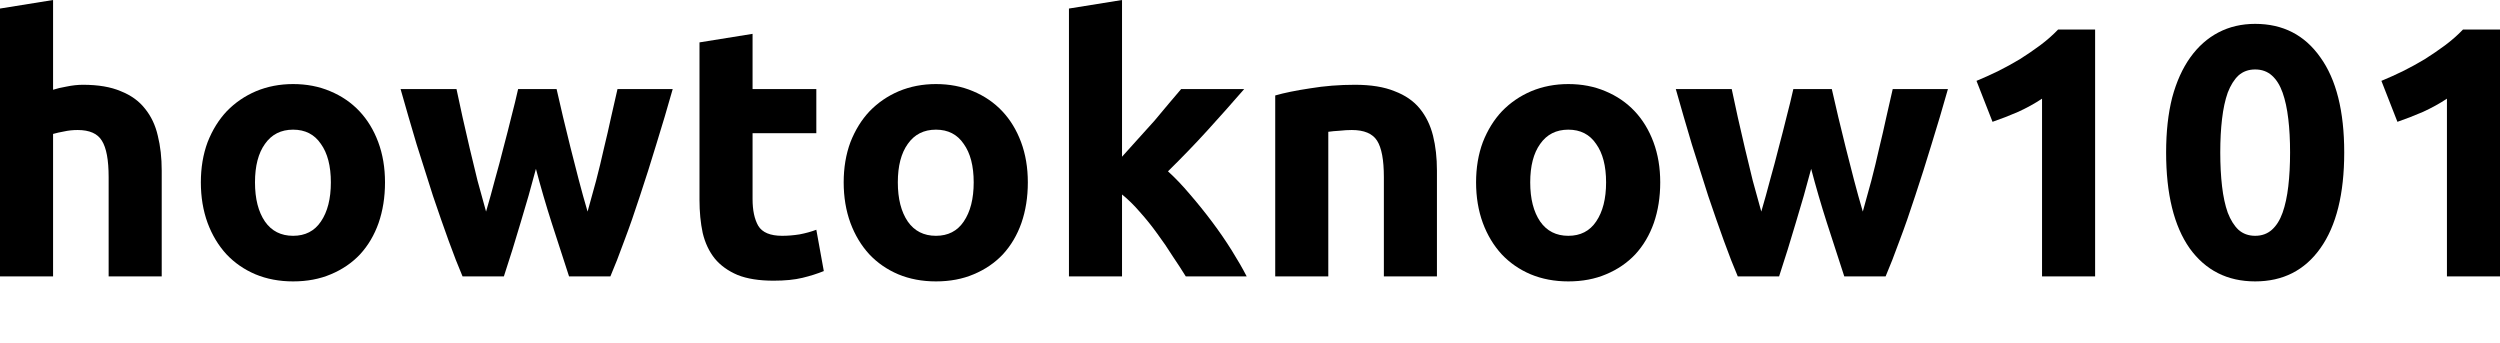 <svg width="379" height="52" viewBox="0 0 379 52" fill="none" xmlns="http://www.w3.org/2000/svg">
<g clip-path="url(#clip0_132_2)">
<path d="M0 41.904V1.296L8.046 0V13.608C8.586 13.428 9.27 13.266 10.098 13.122C10.962 12.942 11.79 12.852 12.582 12.852C14.886 12.852 16.794 13.176 18.306 13.824C19.854 14.436 21.078 15.318 21.978 16.47C22.914 17.622 23.562 18.99 23.922 20.574C24.318 22.158 24.516 23.922 24.516 25.866V41.904H16.47V26.838C16.47 24.246 16.128 22.41 15.444 21.33C14.796 20.25 13.572 19.71 11.772 19.71C11.052 19.71 10.368 19.782 9.72 19.926C9.108 20.034 8.55 20.16 8.046 20.304V41.904H0Z" fill="black"/>
<path d="M58.367 27.648C58.367 29.88 58.043 31.932 57.395 33.804C56.747 35.64 55.811 37.224 54.587 38.556C53.363 39.852 51.887 40.86 50.159 41.58C48.467 42.3 46.559 42.66 44.435 42.66C42.347 42.66 40.439 42.3 38.711 41.58C37.019 40.86 35.561 39.852 34.337 38.556C33.113 37.224 32.159 35.64 31.475 33.804C30.791 31.932 30.449 29.88 30.449 27.648C30.449 25.416 30.791 23.382 31.475 21.546C32.195 19.71 33.167 18.144 34.391 16.848C35.651 15.552 37.127 14.544 38.819 13.824C40.547 13.104 42.419 12.744 44.435 12.744C46.487 12.744 48.359 13.104 50.051 13.824C51.779 14.544 53.255 15.552 54.479 16.848C55.703 18.144 56.657 19.71 57.341 21.546C58.025 23.382 58.367 25.416 58.367 27.648ZM50.159 27.648C50.159 25.164 49.655 23.22 48.647 21.816C47.675 20.376 46.271 19.656 44.435 19.656C42.599 19.656 41.177 20.376 40.169 21.816C39.161 23.22 38.657 25.164 38.657 27.648C38.657 30.132 39.161 32.112 40.169 33.588C41.177 35.028 42.599 35.748 44.435 35.748C46.271 35.748 47.675 35.028 48.647 33.588C49.655 32.112 50.159 30.132 50.159 27.648Z" fill="black"/>
<path d="M81.247 25.596C80.527 28.332 79.753 31.05 78.925 33.75C78.133 36.45 77.287 39.168 76.387 41.904H70.123C69.475 40.392 68.773 38.592 68.017 36.504C67.261 34.416 66.469 32.148 65.641 29.7C64.849 27.216 64.021 24.606 63.157 21.87C62.329 19.098 61.519 16.308 60.727 13.5H69.205C69.493 14.796 69.799 16.218 70.123 17.766C70.483 19.278 70.843 20.844 71.203 22.464C71.599 24.084 71.995 25.722 72.391 27.378C72.823 28.998 73.255 30.564 73.687 32.076C74.155 30.492 74.605 28.872 75.037 27.216C75.505 25.56 75.937 23.94 76.333 22.356C76.765 20.736 77.161 19.188 77.521 17.712C77.917 16.2 78.259 14.796 78.547 13.5H84.379C84.667 14.796 84.991 16.2 85.351 17.712C85.711 19.188 86.089 20.736 86.485 22.356C86.881 23.94 87.295 25.56 87.727 27.216C88.159 28.872 88.609 30.492 89.077 32.076C89.509 30.564 89.941 28.998 90.373 27.378C90.805 25.722 91.201 24.084 91.561 22.464C91.957 20.844 92.317 19.278 92.641 17.766C93.001 16.218 93.325 14.796 93.613 13.5H101.983C101.191 16.308 100.363 19.098 99.499 21.87C98.671 24.606 97.843 27.216 97.015 29.7C96.223 32.148 95.431 34.416 94.639 36.504C93.883 38.592 93.181 40.392 92.533 41.904H86.269C85.369 39.168 84.487 36.45 83.623 33.75C82.759 31.05 81.967 28.332 81.247 25.596Z" fill="black"/>
<path d="M106.043 6.426L114.089 5.13V13.5H123.755V20.196H114.089V30.186C114.089 31.878 114.376 33.228 114.952 34.236C115.564 35.244 116.771 35.748 118.571 35.748C119.435 35.748 120.316 35.676 121.216 35.532C122.152 35.352 122.999 35.118 123.755 34.83L124.889 41.094C123.917 41.49 122.836 41.832 121.648 42.12C120.46 42.408 119.002 42.552 117.274 42.552C115.078 42.552 113.261 42.264 111.821 41.688C110.381 41.076 109.229 40.248 108.365 39.204C107.501 38.124 106.889 36.828 106.529 35.316C106.205 33.804 106.043 32.13 106.043 30.294V6.426Z" fill="black"/>
<path d="M155.82 27.648C155.82 29.88 155.496 31.932 154.848 33.804C154.2 35.64 153.264 37.224 152.04 38.556C150.816 39.852 149.34 40.86 147.612 41.58C145.92 42.3 144.012 42.66 141.888 42.66C139.8 42.66 137.892 42.3 136.164 41.58C134.472 40.86 133.014 39.852 131.79 38.556C130.566 37.224 129.612 35.64 128.928 33.804C128.244 31.932 127.902 29.88 127.902 27.648C127.902 25.416 128.244 23.382 128.928 21.546C129.648 19.71 130.62 18.144 131.844 16.848C133.104 15.552 134.58 14.544 136.272 13.824C138 13.104 139.872 12.744 141.888 12.744C143.94 12.744 145.812 13.104 147.504 13.824C149.232 14.544 150.708 15.552 151.932 16.848C153.156 18.144 154.11 19.71 154.794 21.546C155.478 23.382 155.82 25.416 155.82 27.648ZM147.612 27.648C147.612 25.164 147.108 23.22 146.1 21.816C145.128 20.376 143.724 19.656 141.888 19.656C140.052 19.656 138.63 20.376 137.622 21.816C136.614 23.22 136.11 25.164 136.11 27.648C136.11 30.132 136.614 32.112 137.622 33.588C138.63 35.028 140.052 35.748 141.888 35.748C143.724 35.748 145.128 35.028 146.1 33.588C147.108 32.112 147.612 30.132 147.612 27.648Z" fill="black"/>
<path d="M170.099 23.76C170.891 22.896 171.701 21.996 172.529 21.06C173.393 20.124 174.221 19.206 175.013 18.306C175.805 17.37 176.543 16.488 177.227 15.66C177.947 14.832 178.559 14.112 179.063 13.5H188.621C186.713 15.696 184.841 17.802 183.005 19.818C181.205 21.798 179.225 23.85 177.065 25.974C178.145 26.946 179.261 28.116 180.413 29.484C181.565 30.816 182.681 32.202 183.761 33.642C184.841 35.082 185.831 36.522 186.731 37.962C187.631 39.402 188.387 40.716 188.999 41.904H179.765C179.189 40.968 178.523 39.942 177.767 38.826C177.047 37.674 176.273 36.54 175.445 35.424C174.617 34.272 173.735 33.174 172.799 32.13C171.899 31.086 170.999 30.204 170.099 29.484V41.904H162.053V1.296L170.099 0V23.76Z" fill="black"/>
<path d="M193.324 14.472C194.692 14.076 196.456 13.716 198.616 13.392C200.776 13.032 203.044 12.852 205.42 12.852C207.832 12.852 209.83 13.176 211.414 13.824C213.034 14.436 214.312 15.318 215.248 16.47C216.184 17.622 216.85 18.99 217.246 20.574C217.642 22.158 217.84 23.922 217.84 25.866V41.904H209.794V26.838C209.794 24.246 209.452 22.41 208.768 21.33C208.084 20.25 206.806 19.71 204.934 19.71C204.358 19.71 203.746 19.746 203.098 19.818C202.45 19.854 201.874 19.908 201.37 19.98V41.904H193.324V14.472Z" fill="black"/>
<path d="M251.691 27.648C251.691 29.88 251.367 31.932 250.719 33.804C250.071 35.64 249.135 37.224 247.911 38.556C246.687 39.852 245.211 40.86 243.483 41.58C241.791 42.3 239.883 42.66 237.759 42.66C235.671 42.66 233.763 42.3 232.035 41.58C230.343 40.86 228.885 39.852 227.661 38.556C226.437 37.224 225.483 35.64 224.799 33.804C224.115 31.932 223.773 29.88 223.773 27.648C223.773 25.416 224.115 23.382 224.799 21.546C225.519 19.71 226.491 18.144 227.715 16.848C228.975 15.552 230.451 14.544 232.143 13.824C233.871 13.104 235.743 12.744 237.759 12.744C239.811 12.744 241.683 13.104 243.375 13.824C245.103 14.544 246.579 15.552 247.803 16.848C249.027 18.144 249.981 19.71 250.665 21.546C251.349 23.382 251.691 25.416 251.691 27.648ZM243.483 27.648C243.483 25.164 242.979 23.22 241.971 21.816C240.999 20.376 239.595 19.656 237.759 19.656C235.923 19.656 234.501 20.376 233.493 21.816C232.485 23.22 231.981 25.164 231.981 27.648C231.981 30.132 232.485 32.112 233.493 33.588C234.501 35.028 235.923 35.748 237.759 35.748C239.595 35.748 240.999 35.028 241.971 33.588C242.979 32.112 243.483 30.132 243.483 27.648Z" fill="black"/>
<path d="M274.571 25.596C273.851 28.332 273.077 31.05 272.249 33.75C271.457 36.45 270.611 39.168 269.711 41.904H263.447C262.799 40.392 262.097 38.592 261.341 36.504C260.585 34.416 259.793 32.148 258.965 29.7C258.173 27.216 257.345 24.606 256.481 21.87C255.653 19.098 254.843 16.308 254.051 13.5H262.529C262.817 14.796 263.123 16.218 263.447 17.766C263.807 19.278 264.167 20.844 264.527 22.464C264.923 24.084 265.319 25.722 265.715 27.378C266.147 28.998 266.579 30.564 267.011 32.076C267.479 30.492 267.929 28.872 268.361 27.216C268.829 25.56 269.261 23.94 269.657 22.356C270.089 20.736 270.485 19.188 270.845 17.712C271.241 16.2 271.583 14.796 271.871 13.5H277.703C277.991 14.796 278.315 16.2 278.675 17.712C279.035 19.188 279.413 20.736 279.809 22.356C280.205 23.94 280.619 25.56 281.051 27.216C281.483 28.872 281.933 30.492 282.401 32.076C282.833 30.564 283.265 28.998 283.697 27.378C284.129 25.722 284.525 24.084 284.885 22.464C285.281 20.844 285.641 19.278 285.965 17.766C286.325 16.218 286.649 14.796 286.937 13.5H295.307C294.515 16.308 293.687 19.098 292.823 21.87C291.995 24.606 291.167 27.216 290.339 29.7C289.547 32.148 288.755 34.416 287.963 36.504C287.207 38.592 286.505 40.392 285.857 41.904H279.593C278.693 39.168 277.811 36.45 276.947 33.75C276.083 31.05 275.291 28.332 274.571 25.596Z" fill="black"/>
<path d="M299.637 12.258C300.681 11.826 301.761 11.34 302.877 10.8C304.029 10.224 305.145 9.612 306.225 8.964C307.305 8.28 308.331 7.578 309.303 6.858C310.311 6.102 311.211 5.31 312.003 4.482H317.619V41.904H309.573V14.958C308.493 15.678 307.287 16.344 305.955 16.956C304.623 17.532 303.327 18.036 302.067 18.468L299.637 12.258Z" fill="black"/>
<path d="M355.384 23.112C355.384 29.412 354.178 34.254 351.766 37.638C349.39 40.986 346.096 42.66 341.884 42.66C337.672 42.66 334.36 40.986 331.948 37.638C329.572 34.254 328.384 29.412 328.384 23.112C328.384 19.98 328.69 17.208 329.302 14.796C329.95 12.384 330.868 10.35 332.056 8.694C333.244 7.038 334.666 5.778 336.322 4.914C337.978 4.05 339.832 3.618 341.884 3.618C346.096 3.618 349.39 5.31 351.766 8.694C354.178 12.042 355.384 16.848 355.384 23.112ZM347.176 23.112C347.176 21.24 347.086 19.548 346.906 18.036C346.726 16.488 346.438 15.156 346.042 14.04C345.646 12.924 345.106 12.06 344.422 11.448C343.738 10.836 342.892 10.53 341.884 10.53C340.876 10.53 340.03 10.836 339.346 11.448C338.698 12.06 338.158 12.924 337.726 14.04C337.33 15.156 337.042 16.488 336.862 18.036C336.682 19.548 336.592 21.24 336.592 23.112C336.592 24.984 336.682 26.694 336.862 28.242C337.042 29.79 337.33 31.122 337.726 32.238C338.158 33.354 338.698 34.218 339.346 34.83C340.03 35.442 340.876 35.748 341.884 35.748C342.892 35.748 343.738 35.442 344.422 34.83C345.106 34.218 345.646 33.354 346.042 32.238C346.438 31.122 346.726 29.79 346.906 28.242C347.086 26.694 347.176 24.984 347.176 23.112Z" fill="black"/>
<path d="M361.02 12.258C362.064 11.826 363.144 11.34 364.26 10.8C365.412 10.224 366.528 9.612 367.608 8.964C368.688 8.28 369.714 7.578 370.686 6.858C371.694 6.102 372.594 5.31 373.386 4.482H379.002V41.904H370.956V14.958C369.876 15.678 368.67 16.344 367.338 16.956C366.006 17.532 364.71 18.036 363.45 18.468L361.02 12.258Z" fill="black"/>
</g>
<defs>
<clipPath id="clip0_132_2">
<rect width="379" height="52" fill="white"/>
</clipPath>
</defs>
</svg>
